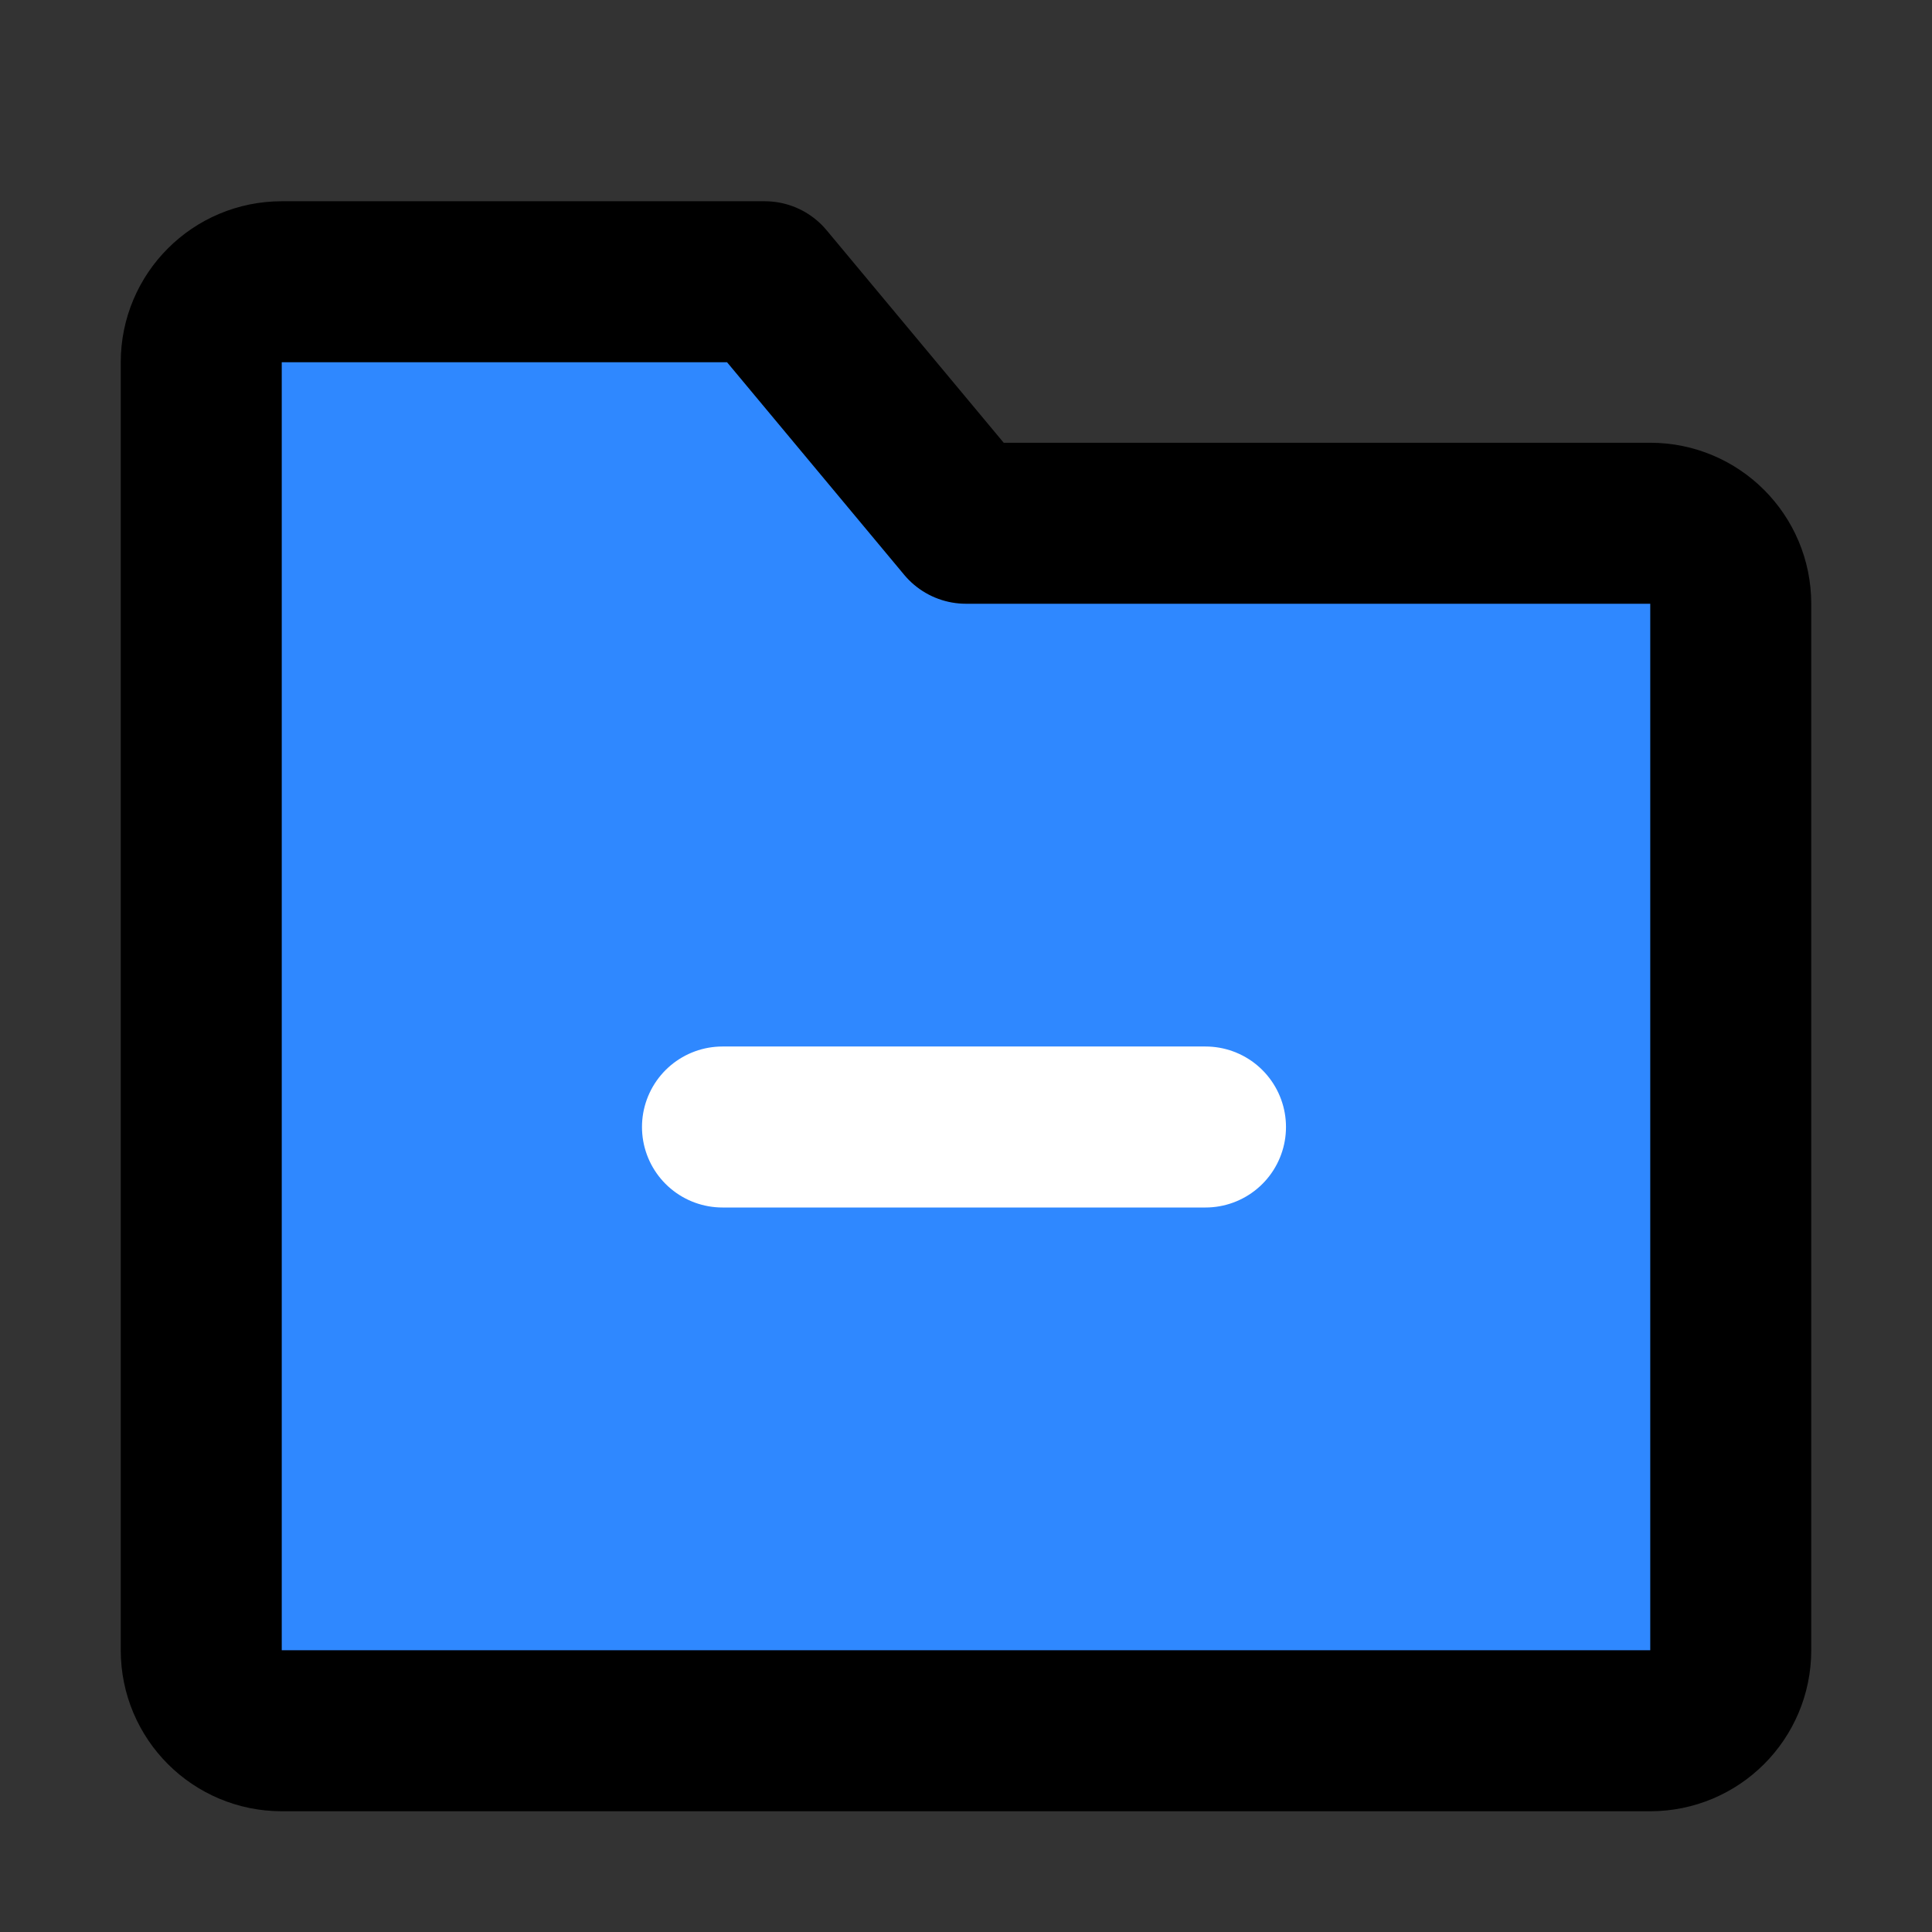 <svg width="48" height="48" viewBox="0 0 48 48" fill="none" xmlns="http://www.w3.org/2000/svg">
<rect x="0" y="0" width="48" height="48" fill="#333333" stroke="none"/>
<path d="M5 9C5 7.895 5.895 7 7 7H19L24 13H41C42.105 13 43 13.895 43 15V41C43 42.105 42.105 43 41 43H7C5.895 43 5 42.105 5 41V9Z" fill="#2F88FF" stroke="black" stroke-width="4" stroke-linejoin="round"/>
<path d="M17.95 28L29.95 28" stroke="white" stroke-width="4" stroke-linecap="round" stroke-linejoin="round"/>
</svg>